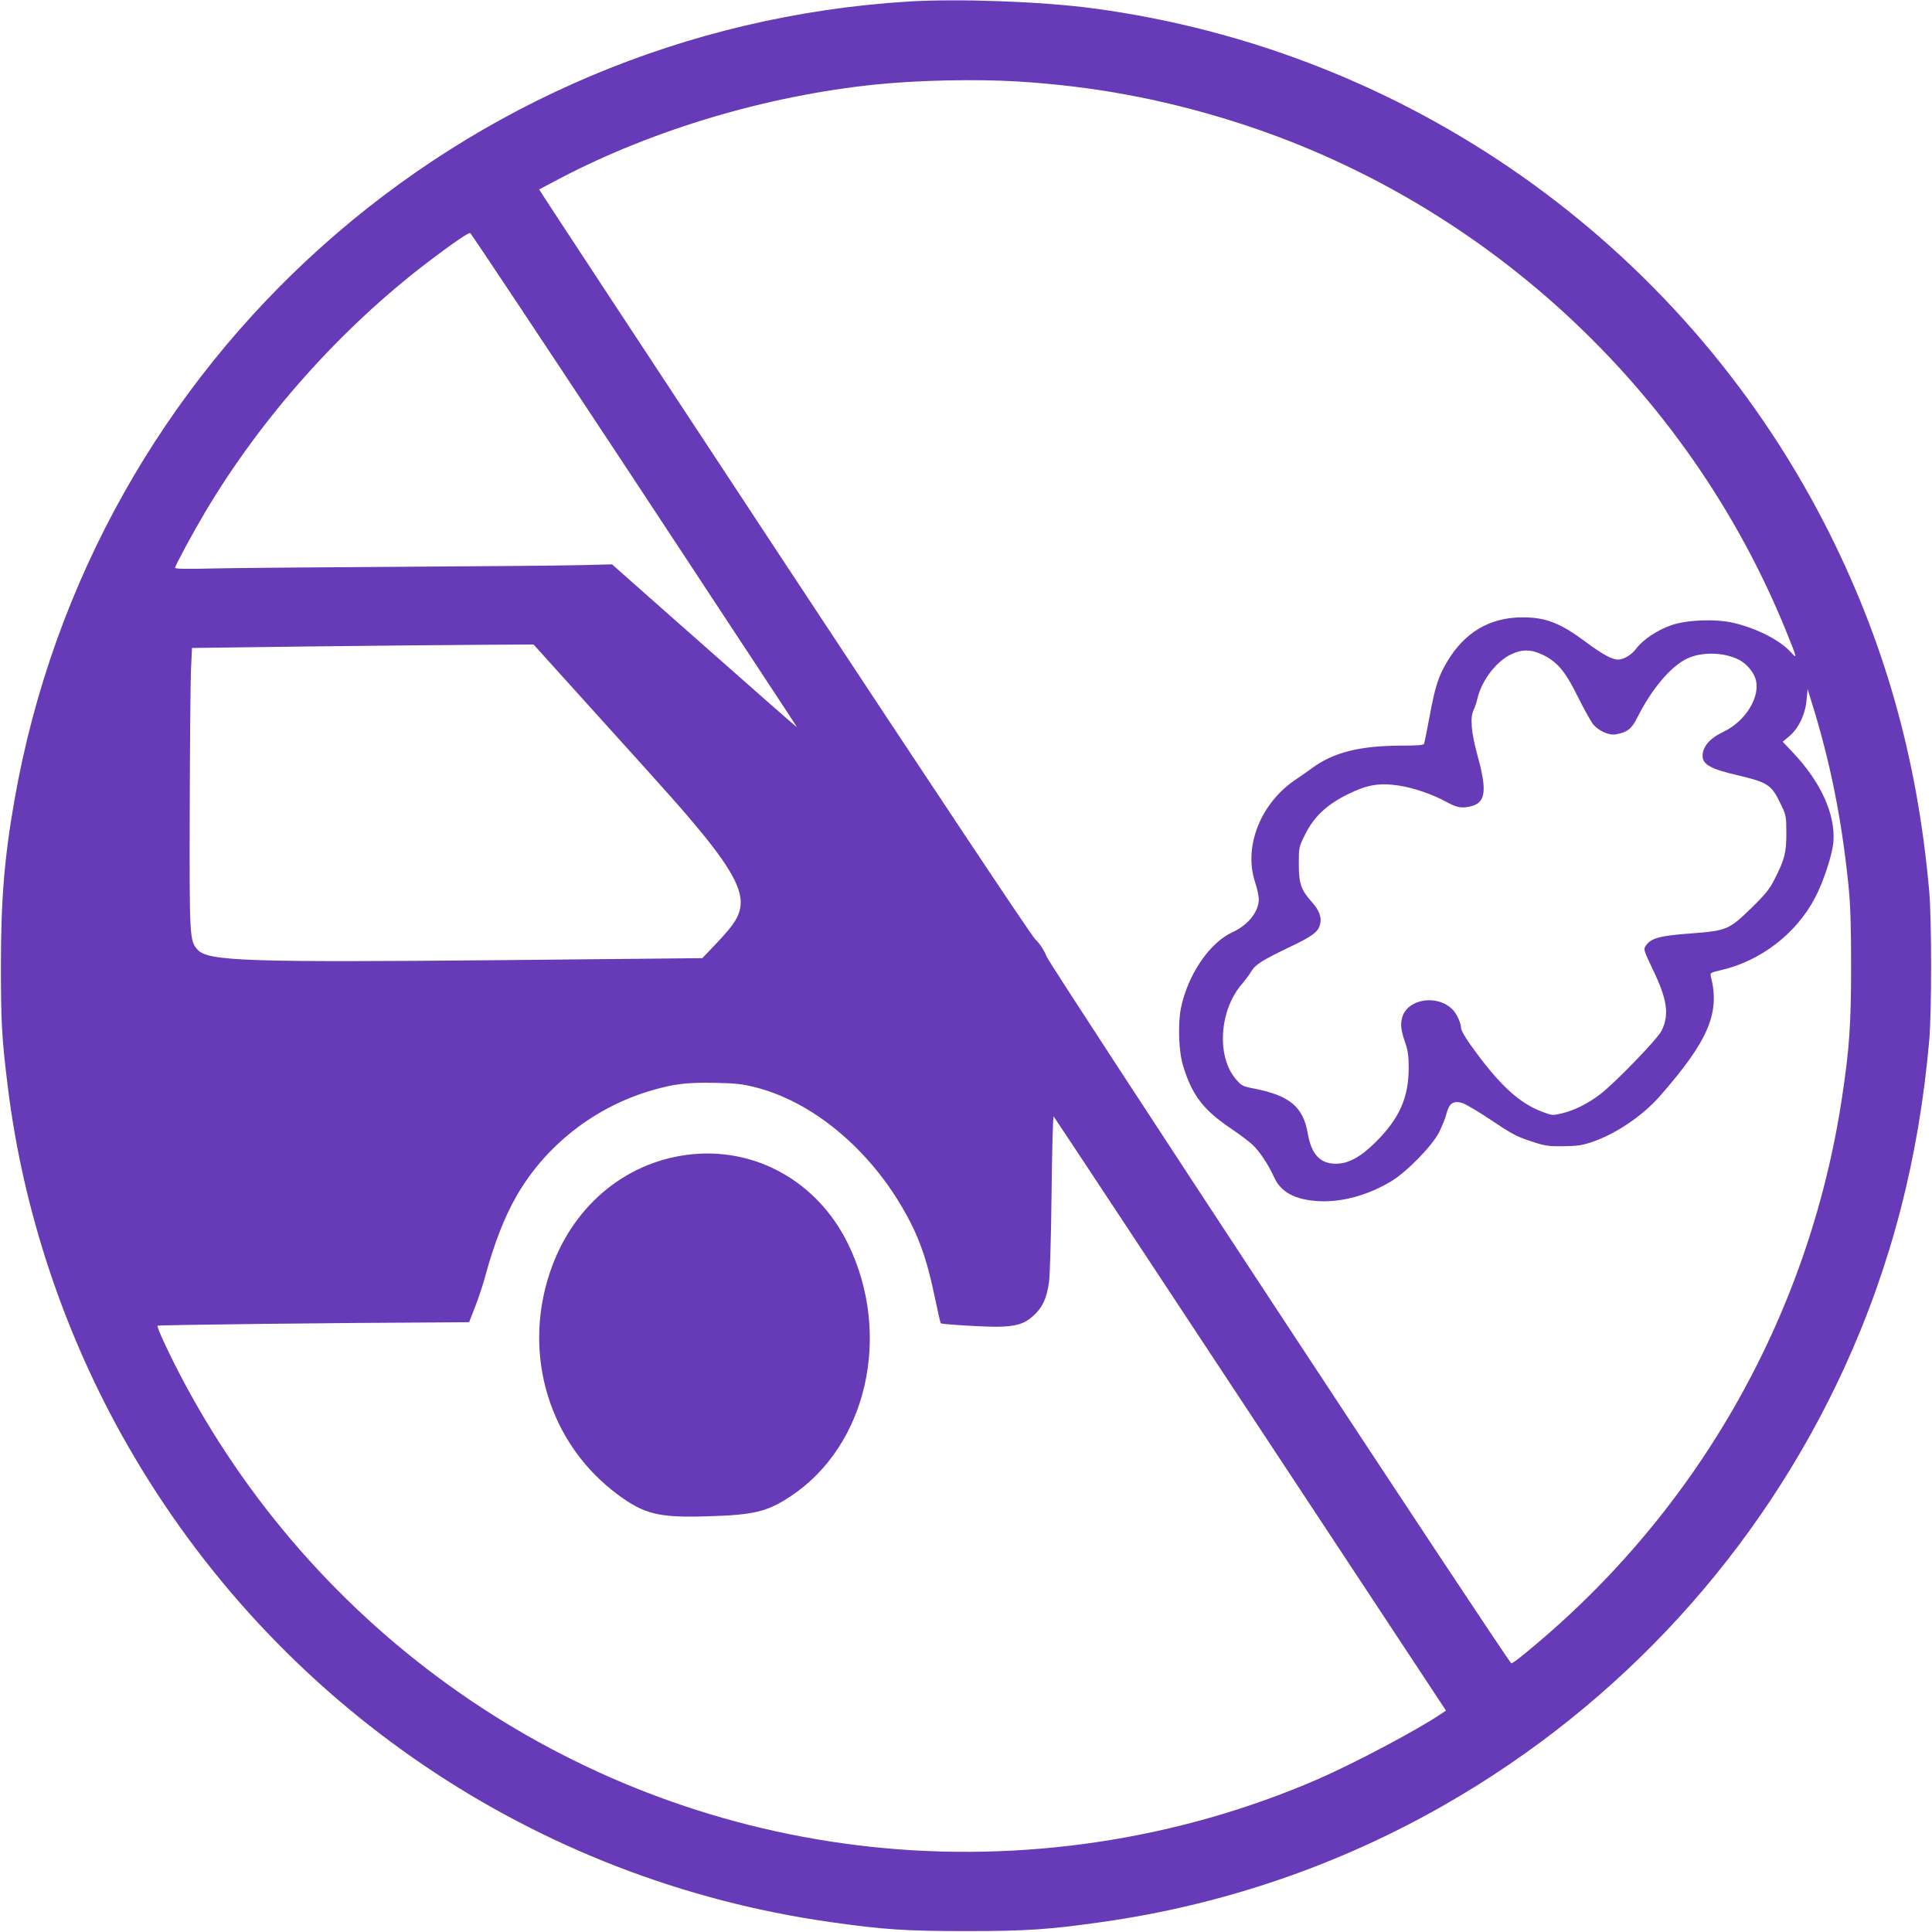 <?xml version="1.0" standalone="no"?>
<!DOCTYPE svg PUBLIC "-//W3C//DTD SVG 20010904//EN"
 "http://www.w3.org/TR/2001/REC-SVG-20010904/DTD/svg10.dtd">
<svg version="1.0" xmlns="http://www.w3.org/2000/svg"
 width="1280pt" height="1280pt" viewBox="0 0 1280 1280"
 preserveAspectRatio="xMidYMid meet">
<g transform="translate(0,1280) scale(0.1,-0.1)"
fill="#673ab7" stroke="none">
<path d="M6020 12790 c-2965 -183 -5411 -2367 -5924 -5290 -67 -381 -90 -663
-90 -1100 0 -367 6 -482 45 -795 101 -828 376 -1651 795 -2382 984 -1718 2696
-2879 4654 -3157 350 -50 500 -60 900 -60 400 0 548 10 900 60 803 113 1575
377 2277 780 1163 667 2086 1678 2643 2894 310 678 493 1385 562 2170 16 189
16 791 0 980 -78 893 -303 1682 -696 2445 -958 1858 -2769 3133 -4846 3410
-337 45 -890 65 -1220 45z m725 -530 c495 -31 940 -113 1404 -257 1663 -515
3032 -1773 3686 -3388 74 -183 74 -185 27 -133 -74 80 -232 159 -385 193 -118
26 -306 18 -406 -18 -92 -32 -185 -95 -228 -151 -33 -45 -85 -76 -125 -76 -39
1 -100 34 -208 114 -171 128 -268 166 -422 166 -217 0 -385 -99 -501 -295 -58
-98 -79 -163 -117 -369 -17 -89 -32 -167 -35 -173 -3 -10 -43 -13 -152 -13
-276 -1 -451 -45 -593 -151 -25 -18 -70 -50 -100 -70 -236 -155 -353 -445
-275 -683 14 -42 25 -93 25 -114 -1 -83 -71 -171 -176 -219 -151 -69 -295
-282 -340 -502 -21 -108 -15 -285 14 -381 60 -197 134 -294 322 -420 52 -35
113 -81 137 -103 47 -43 106 -132 145 -218 45 -98 138 -148 294 -157 153 -8
323 38 477 129 104 62 272 233 320 325 20 39 43 96 50 125 18 70 46 89 106 71
22 -7 110 -59 193 -115 131 -88 168 -108 258 -137 95 -32 115 -35 215 -34 91
1 124 5 190 27 158 53 338 174 453 306 320 365 399 550 337 791 -6 25 -3 26
69 43 262 61 497 242 621 479 56 105 116 290 122 372 13 183 -84 396 -271 593
l-65 69 44 37 c61 51 105 143 114 239 l7 73 26 -85 c124 -397 200 -776 245
-1220 13 -131 17 -264 17 -530 0 -381 -11 -548 -60 -870 -220 -1464 -980
-2785 -2136 -3713 -25 -20 -50 -37 -55 -37 -17 1 -3048 4610 -3078 4681 -19
46 -46 87 -77 117 -29 30 -654 968 -1668 2506 -891 1352 -1620 2460 -1618
2461 2 1 64 34 138 73 621 325 1372 548 2090 622 285 29 669 37 945 20z
m-2542 -2640 c592 -899 1077 -1635 1077 -1637 0 -4 -201 172 -850 746 l-375
332 -200 -5 c-110 -3 -645 -8 -1190 -11 -544 -3 -1106 -8 -1247 -11 -181 -5
-258 -3 -258 4 0 14 116 229 198 367 372 627 896 1215 1472 1655 163 124 273
200 285 196 6 -1 495 -738 1088 -1636z m-232 -1573 c493 -545 559 -620 680
-767 213 -261 281 -401 249 -514 -16 -59 -54 -111 -161 -224 l-86 -90 -1309
-13 c-1708 -16 -1967 -7 -2035 69 -53 59 -54 78 -52 922 1 426 5 843 8 926 l7
151 771 10 c425 5 934 10 1132 11 l360 2 436 -483z m6258 411 c94 -49 144
-110 227 -279 40 -80 85 -160 100 -179 38 -44 105 -74 151 -65 75 14 103 36
140 110 95 189 220 338 329 391 96 47 245 44 345 -7 46 -23 94 -77 109 -124
38 -115 -62 -282 -211 -353 -91 -43 -139 -99 -139 -160 0 -56 54 -87 227 -127
211 -50 230 -63 296 -203 30 -63 32 -73 32 -182 0 -130 -11 -173 -78 -305 -34
-67 -60 -99 -156 -193 -148 -143 -159 -148 -408 -167 -199 -15 -257 -31 -290
-82 -15 -23 -13 -29 45 -151 98 -203 113 -302 61 -410 -27 -55 -309 -347 -409
-423 -82 -62 -167 -104 -250 -125 -64 -15 -66 -15 -132 10 -157 59 -290 183
-480 450 -32 45 -58 91 -58 104 0 32 -27 92 -53 120 -100 107 -303 77 -338
-51 -12 -45 -7 -85 23 -172 16 -45 21 -84 21 -160 0 -197 -62 -335 -217 -490
-102 -101 -182 -145 -265 -145 -106 0 -163 63 -187 202 -30 174 -120 249 -350
295 -80 15 -88 19 -124 61 -132 150 -113 459 40 635 20 23 46 58 58 78 29 49
69 74 253 163 156 74 193 102 205 153 12 44 -6 92 -53 145 -74 83 -88 124 -88
254 0 110 0 111 42 196 59 118 144 198 285 267 128 63 209 76 338 56 97 -15
223 -58 317 -110 67 -37 102 -42 165 -25 91 26 100 105 38 330 -43 156 -52
257 -26 308 7 15 19 50 25 77 29 119 126 245 223 290 76 36 137 33 217 -7z
m-5219 -2863 c366 -94 732 -393 965 -790 108 -184 164 -336 219 -603 19 -90
36 -166 39 -169 8 -7 246 -22 363 -23 132 0 192 18 254 76 58 54 85 114 100
220 6 44 14 306 17 592 3 282 9 510 14 505 4 -4 591 -892 1303 -1972 l1296
-1964 -33 -22 c-156 -106 -577 -329 -819 -434 -924 -400 -1954 -555 -2963
-446 -1927 209 -3623 1356 -4542 3070 -91 169 -187 374 -179 382 5 5 1168 19
1922 22 l142 1 42 108 c23 59 52 148 65 197 56 208 127 393 207 531 192 335
518 590 896 700 152 44 233 53 417 50 145 -3 186 -8 275 -31z"/>
<path d="M4553 5149 c-425 -55 -771 -354 -913 -789 -178 -544 2 -1126 450
-1460 178 -132 273 -156 595 -146 312 9 398 30 555 134 504 335 671 1068 380
1668 -203 418 -622 651 -1067 593z"/>
</g>
</svg>
